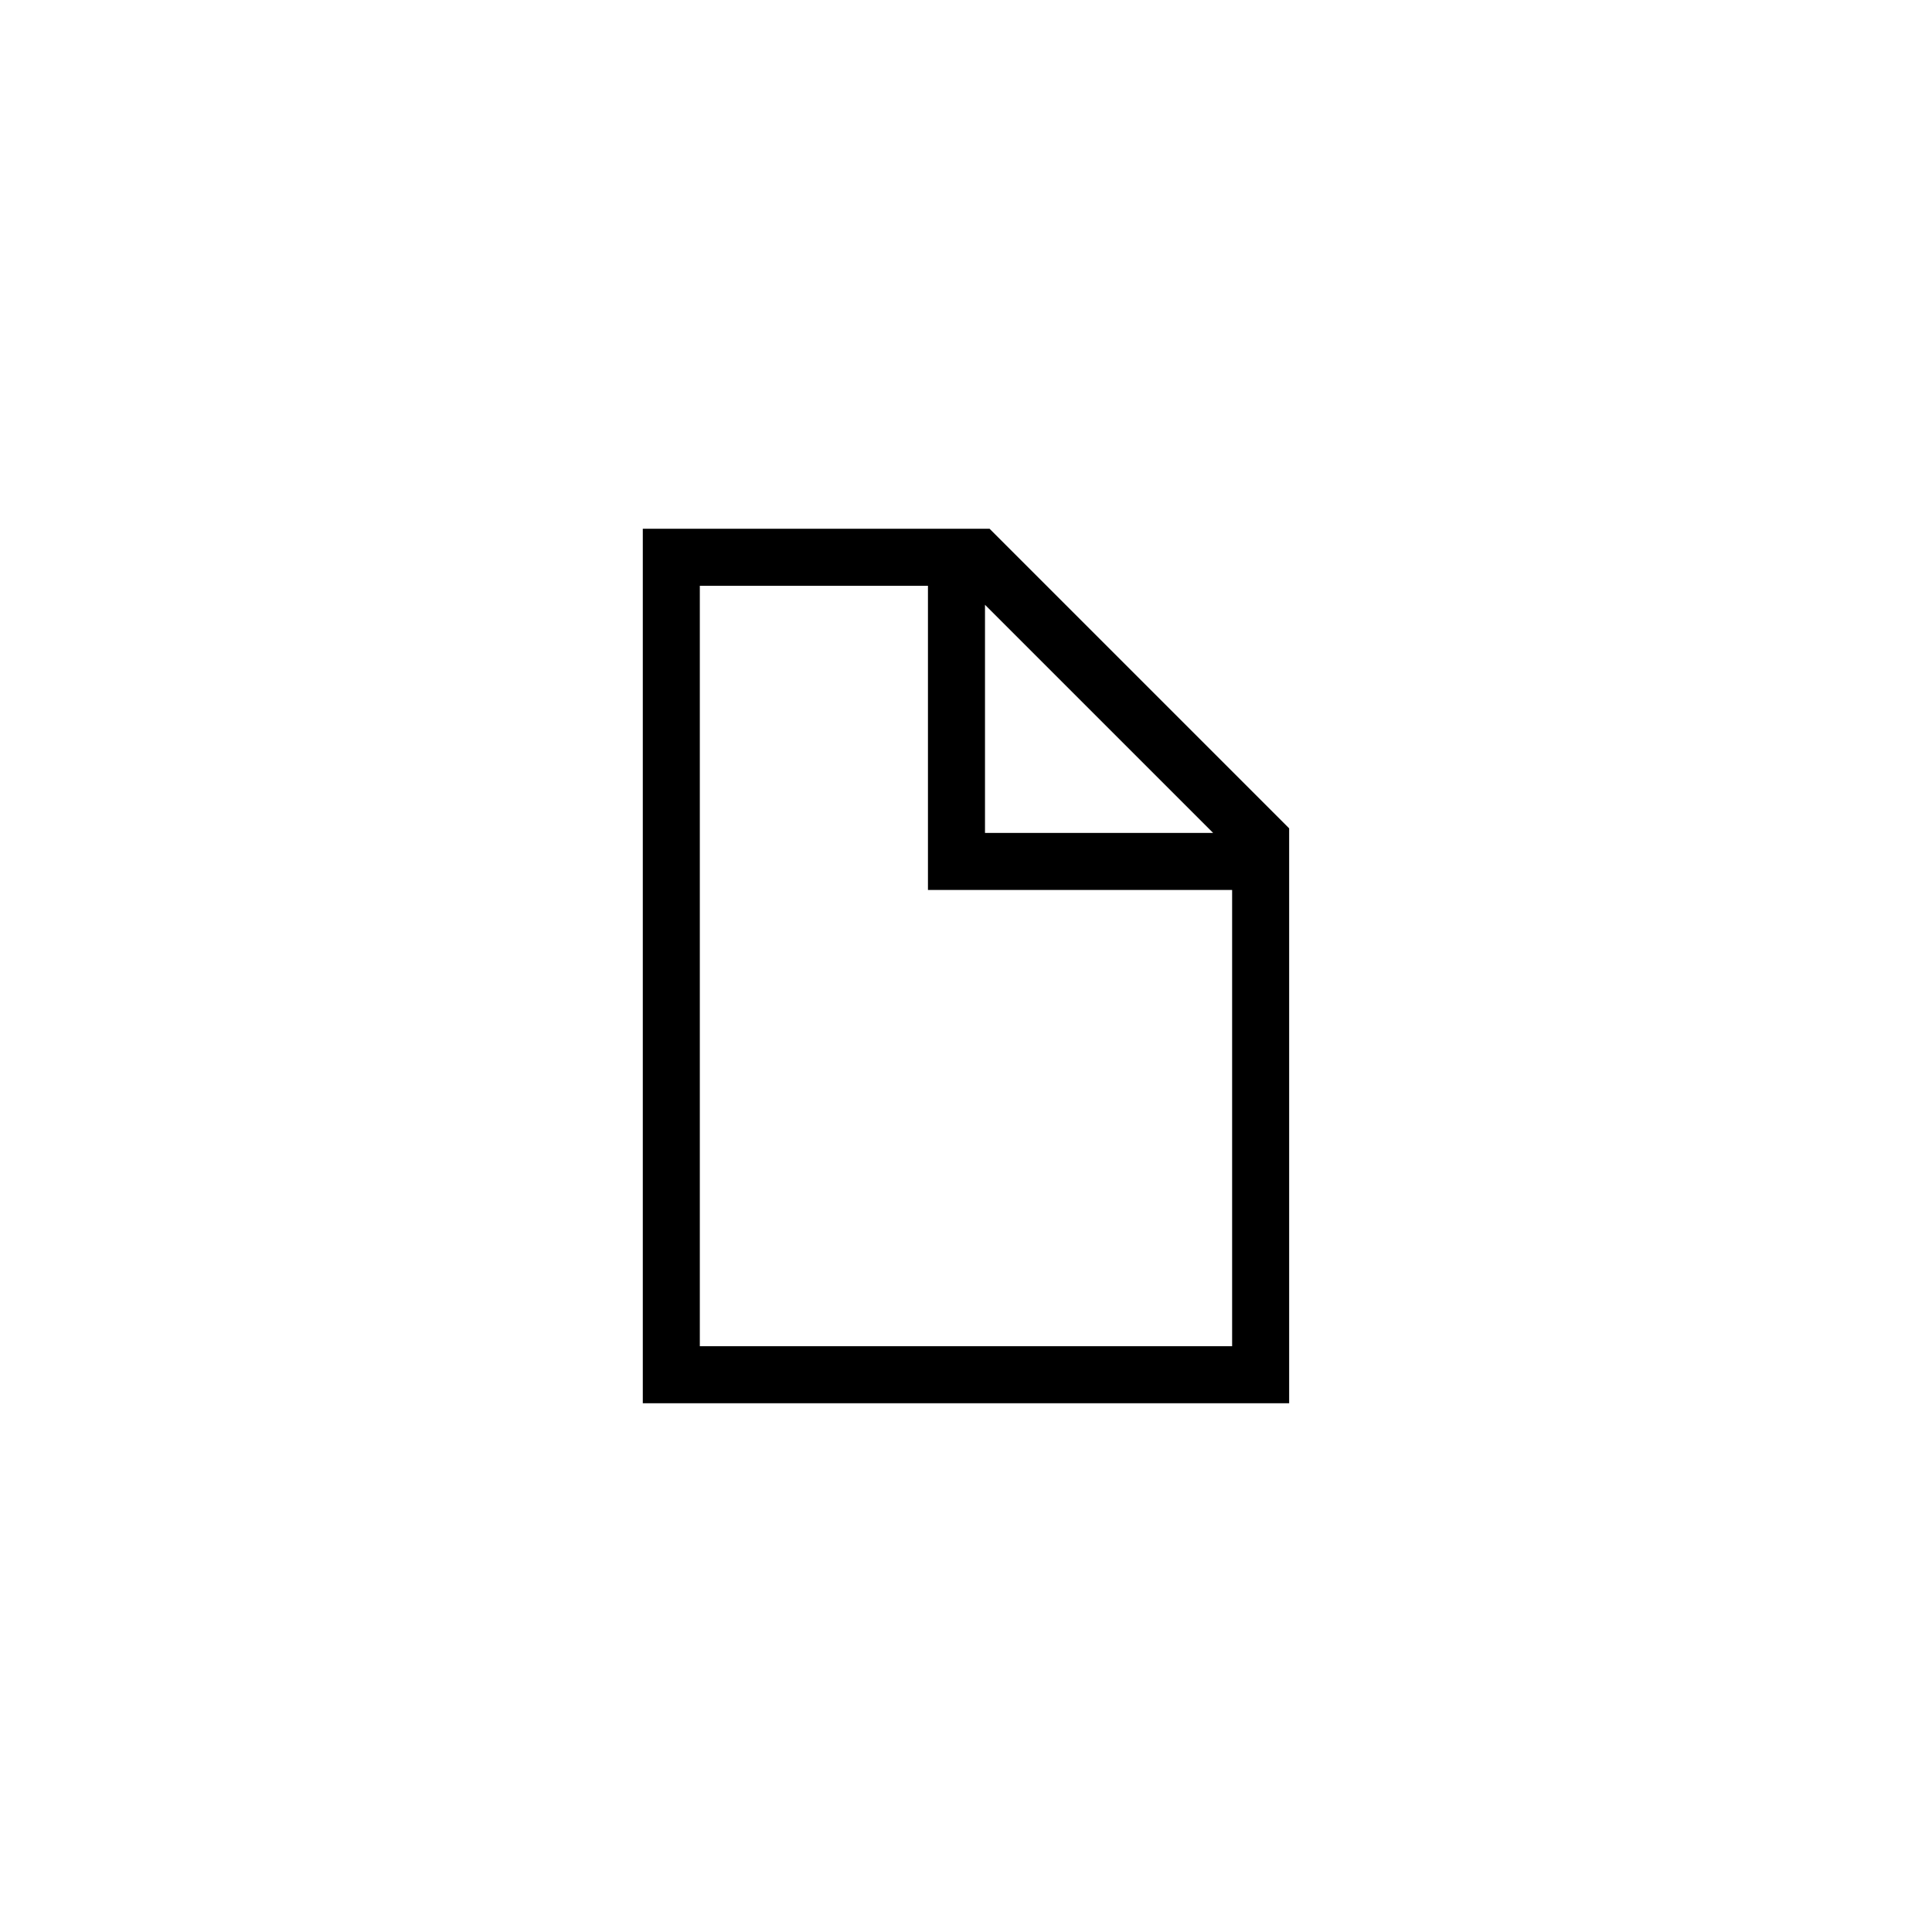 <?xml version="1.0" encoding="UTF-8"?>
<!-- The Best Svg Icon site in the world: iconSvg.co, Visit us! https://iconsvg.co -->
<svg fill="#000000" width="800px" height="800px" version="1.1" viewBox="144 144 512 512" xmlns="http://www.w3.org/2000/svg">
 <path d="m481.21 359.09-70.535-70.535-4.43-4.434h-91.895v231.75h171.29v-152.35zm-15.719 5.641h-60.457v-60.457zm-136.03 136.03v-201.52h60.457v80.609h80.609v120.91z"/>
</svg>